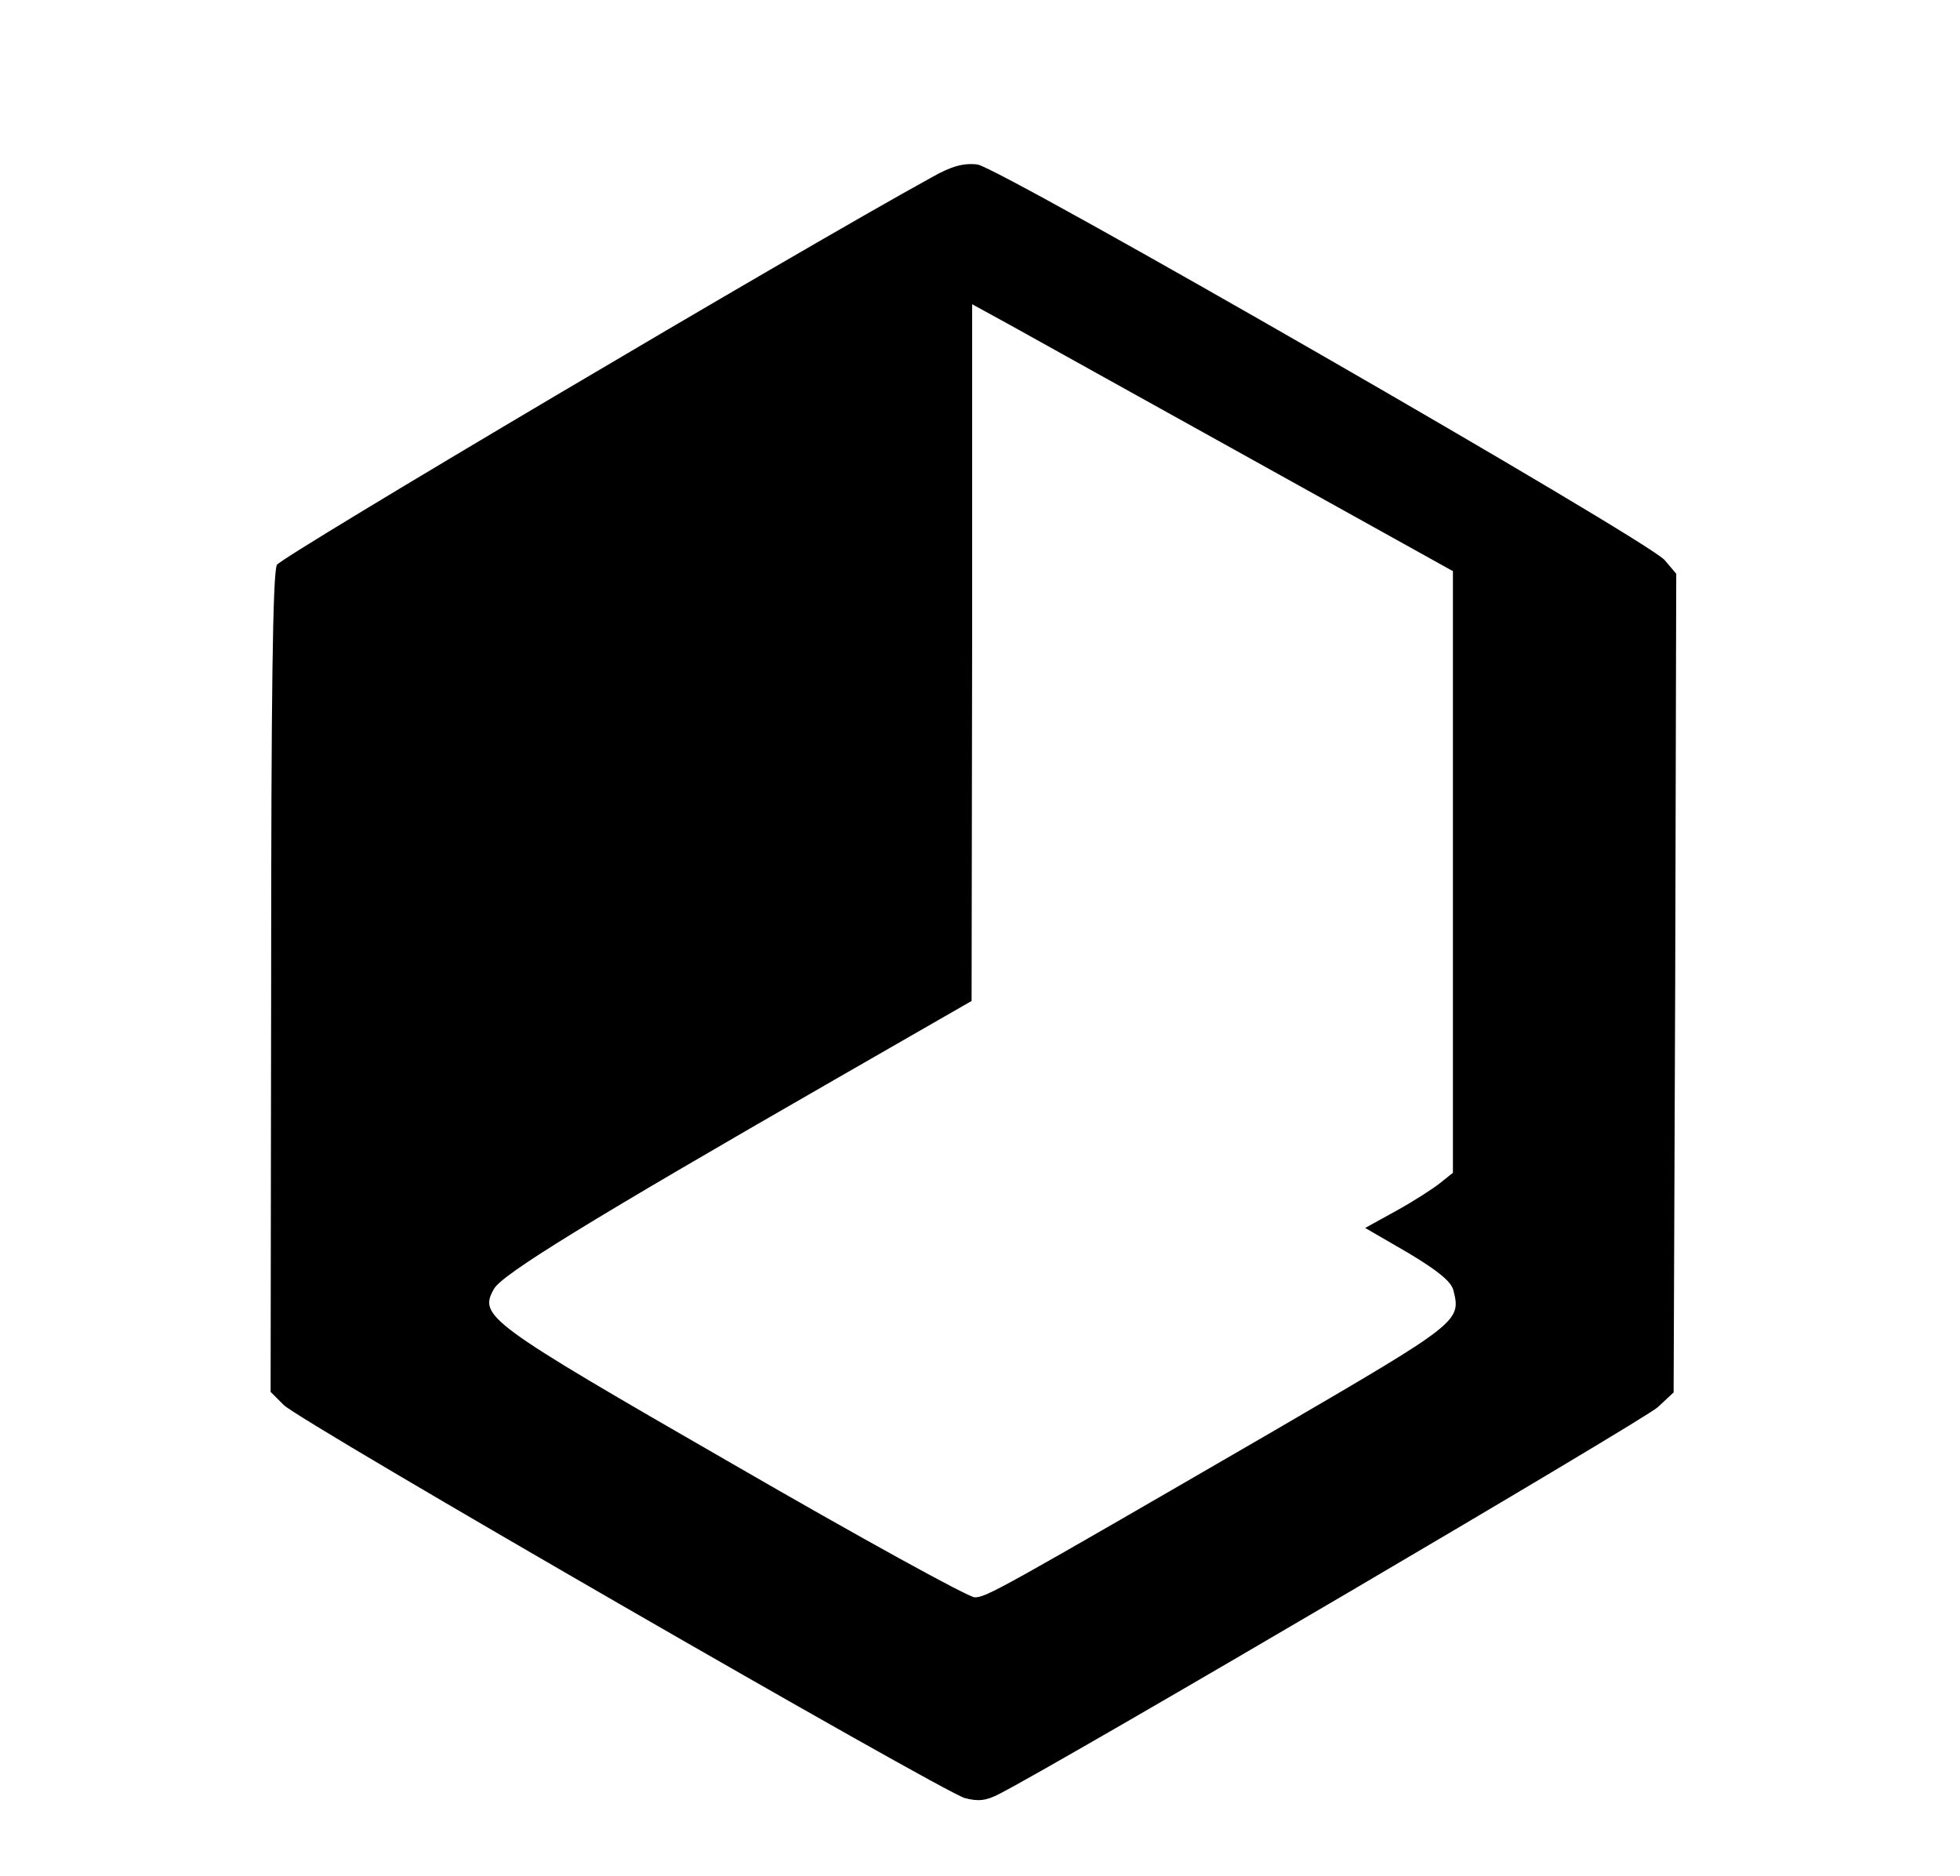 <?xml version="1.0" standalone="no"?>
<!DOCTYPE svg PUBLIC "-//W3C//DTD SVG 20010904//EN"
 "http://www.w3.org/TR/2001/REC-SVG-20010904/DTD/svg10.dtd">
<svg version="1.0" xmlns="http://www.w3.org/2000/svg"
 width="373pt" height="357pt" viewBox="0 0 373 357"
 preserveAspectRatio="xMidYMid meet">

<g transform="translate(0,357) scale(0.1,-0.1)"
fill="#000000" stroke="none">
<path d="M1774 3233 c-255 -140 -1238 -722 -1247 -738 -8 -14 -11 -249 -11
-797 l-1 -777 25 -25 c32 -32 1253 -736 1296 -748 26 -7 41 -5 66 8 123 63
1229 713 1253 736 l30 28 3 779 2 779 -22 26 c-34 39 -1265 747 -1308 753 -26
3 -49 -3 -86 -24z m606 -536 l385 -214 0 -572 0 -573 -25 -20 c-14 -11 -51
-35 -84 -53 l-58 -32 81 -47 c57 -34 83 -55 87 -72 15 -59 10 -62 -338 -265
-526 -305 -551 -319 -573 -319 -12 0 -219 114 -461 254 -469 270 -483 281
-454 333 16 28 180 129 648 398 l261 150 1 663 0 663 73 -40 c39 -22 245 -136
457 -254z"/>
</g>
</svg>
